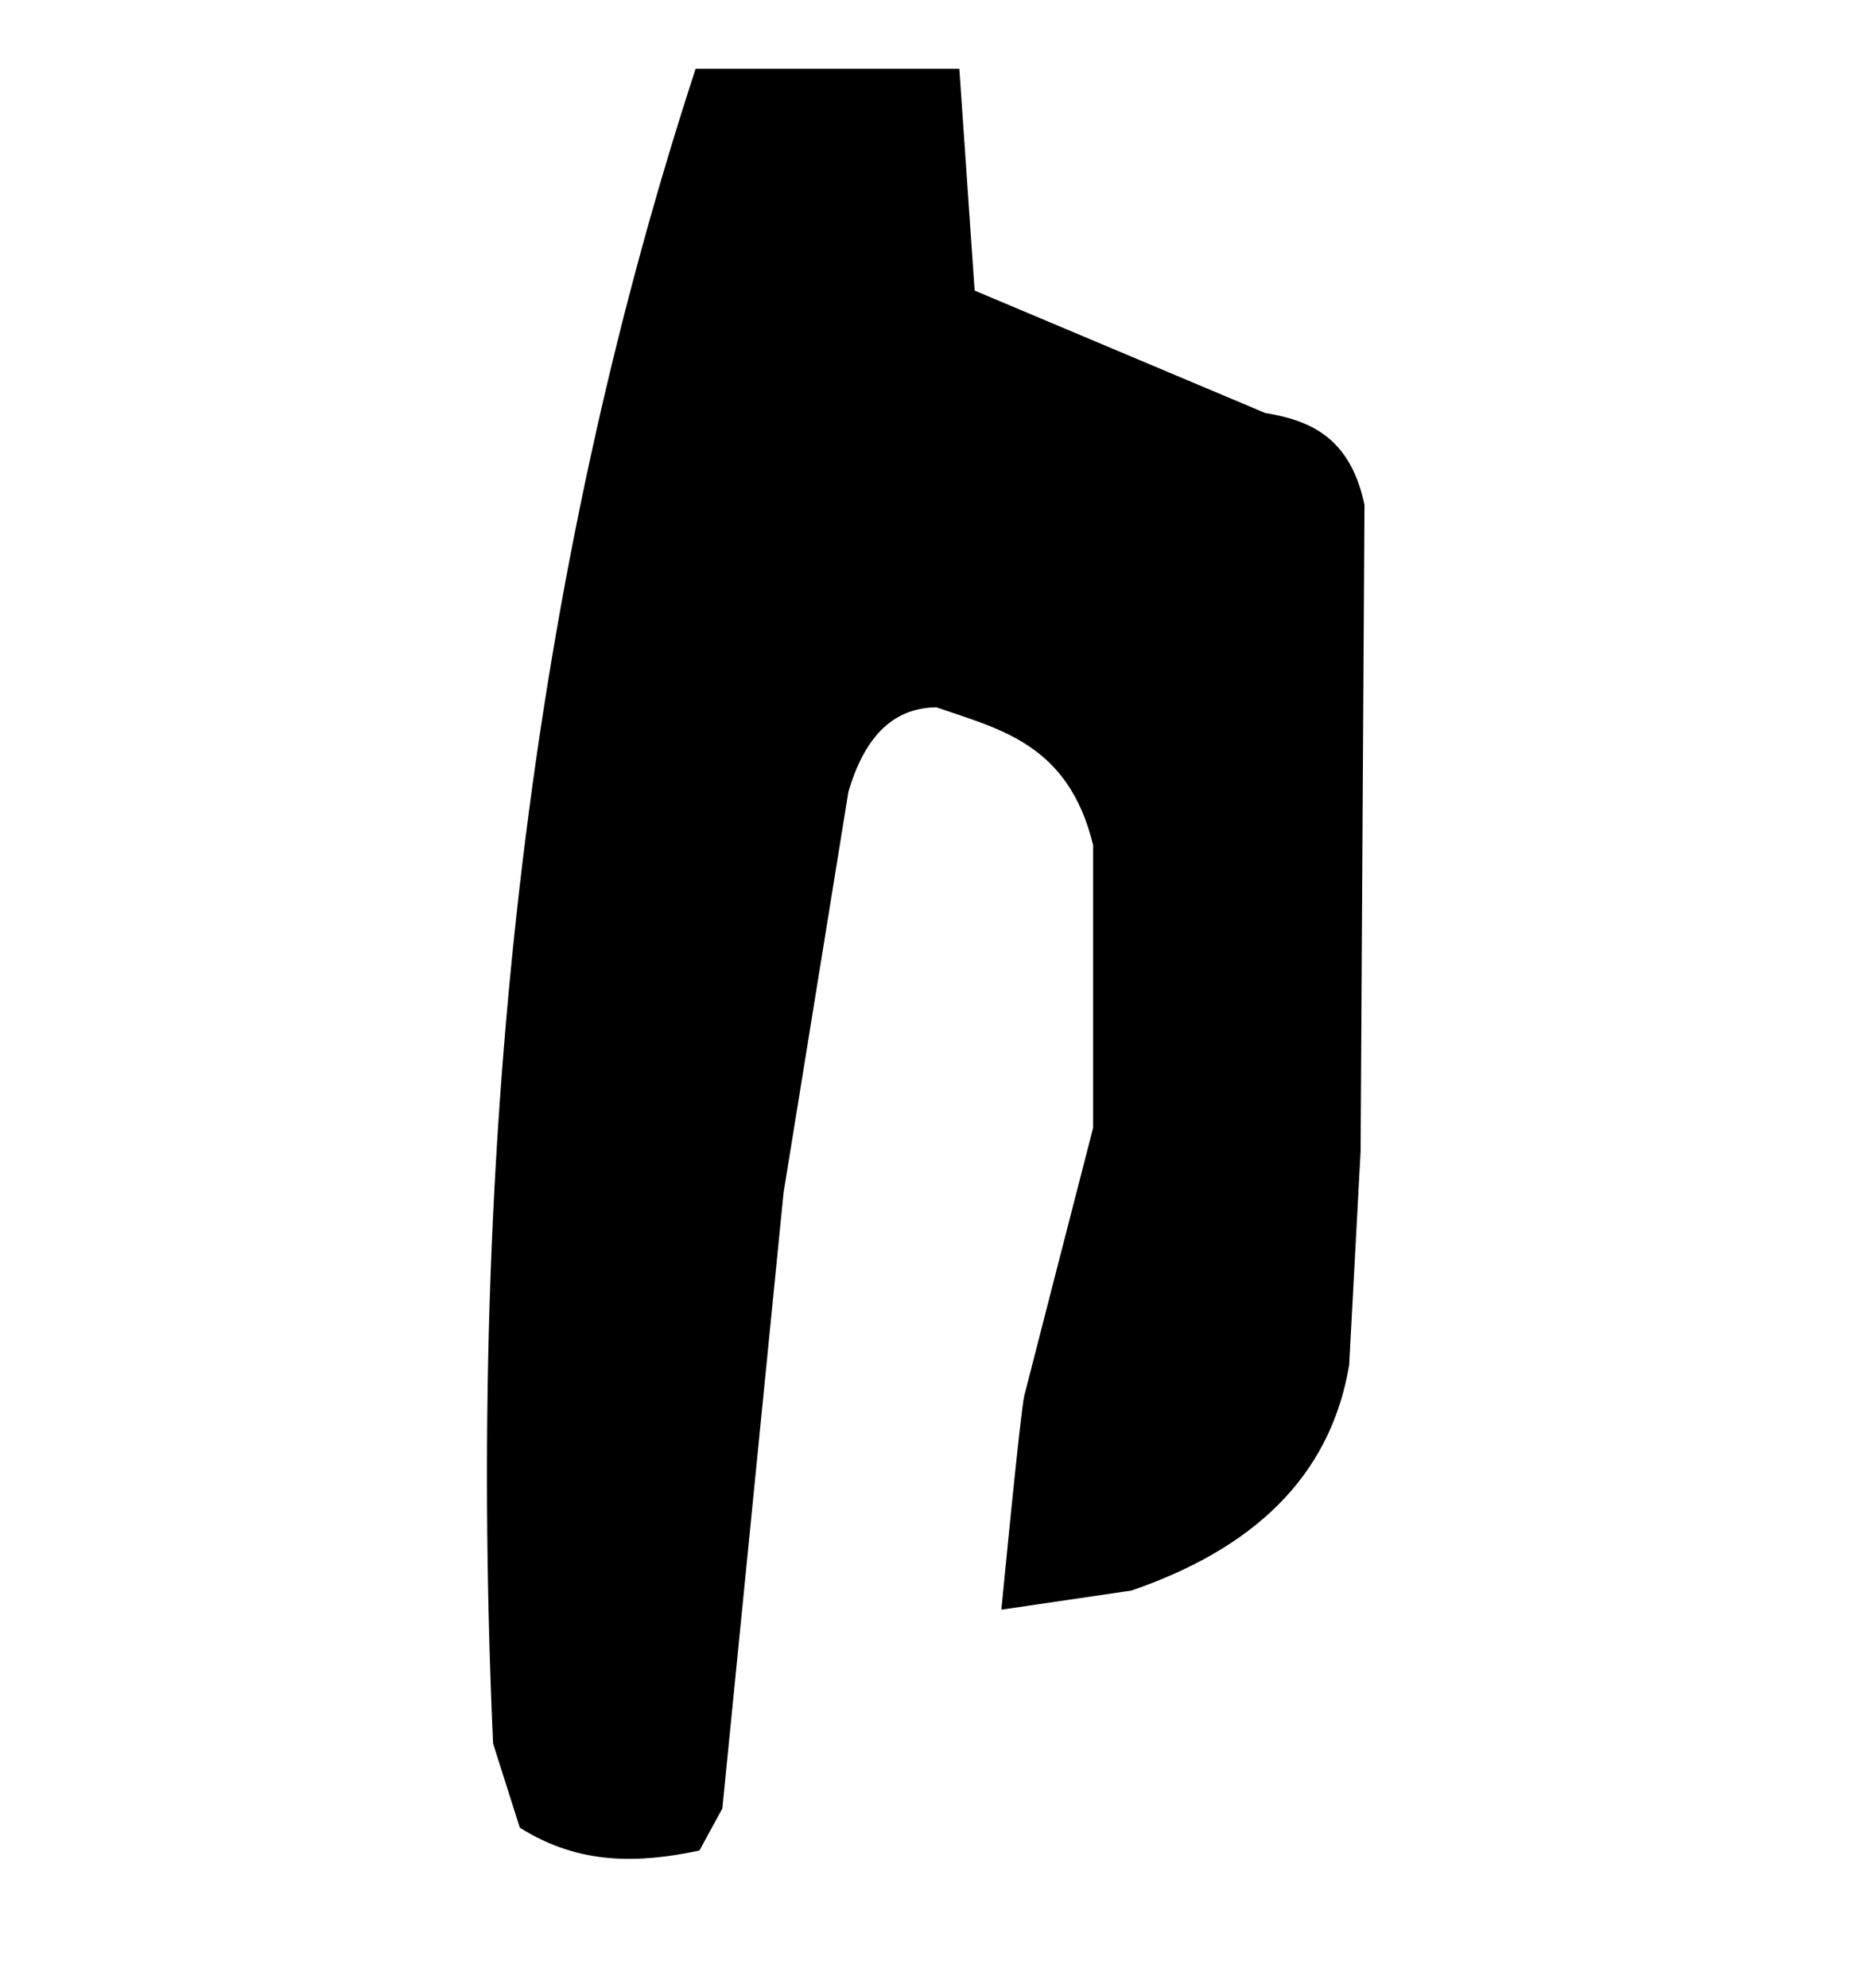 <?xml version="1.0" encoding="UTF-8" standalone="no"?>
<!-- Created with Inkscape (http://www.inkscape.org/) -->
<svg
   xmlns:dc="http://purl.org/dc/elements/1.1/"
   xmlns:cc="http://web.resource.org/cc/"
   xmlns:rdf="http://www.w3.org/1999/02/22-rdf-syntax-ns#"
   xmlns:svg="http://www.w3.org/2000/svg"
   xmlns="http://www.w3.org/2000/svg"
   xmlns:sodipodi="http://sodipodi.sourceforge.net/DTD/sodipodi-0.dtd"
   xmlns:inkscape="http://www.inkscape.org/namespaces/inkscape"
   id="svg2"
   sodipodi:version="0.32"
   inkscape:version="0.45.1"
   width="31"
   height="33"
   version="1.0"
   sodipodi:docbase="C:\Users\Trenton Cronholm\Desktop"
   sodipodi:docname="Taw.svg"
   inkscape:output_extension="org.inkscape.output.svg.inkscape">
  <defs
     id="defs5" />
  <sodipodi:namedview
     inkscape:window-height="718"
     inkscape:window-width="1024"
     inkscape:pageshadow="2"
     inkscape:pageopacity="0.0"
     guidetolerance="10.0"
     gridtolerance="10.0"
     objecttolerance="10.0"
     borderopacity="1.0"
     bordercolor="#666666"
     pagecolor="#ffffff"
     id="base"
     inkscape:zoom="15.757576"
     inkscape:cx="-3.2041804"
     inkscape:cy="16.5"
     inkscape:window-x="-8"
     inkscape:window-y="-8"
     inkscape:current-layer="svg2" />
  <path
     style="fill:#000000;fill-rule:evenodd;stroke:none;stroke-width:1px;stroke-linecap:butt;stroke-linejoin:miter;stroke-opacity:1;fill-opacity:1"
     d="M 8.631,30.335 L 8.187,28.938 C 7.7,18.065 8.993,8.972 11.55,1.142 L 15.929,1.142 L 16.183,4.823 L 21.006,6.854 C 21.747,6.978 22.416,7.249 22.656,8.377 L 22.592,19.102 L 22.402,22.656 C 22.088,24.528 20.79,25.712 18.785,26.4 L 16.627,26.717 C 16.627,26.717 16.944,23.417 17.008,23.163 C 17.071,22.91 18.15,18.721 18.15,18.721 L 18.15,14.025 C 17.74,12.349 16.612,12.108 15.548,11.74 C 14.787,11.748 14.342,12.284 14.088,13.137 L 13.01,19.8 L 11.994,30.017 L 11.613,30.715 C 10.619,30.925 9.625,30.964 8.631,30.335 z "
     id="path2161"
     sodipodi:nodetypes="cccccccccccscccccccc" />
</svg>
